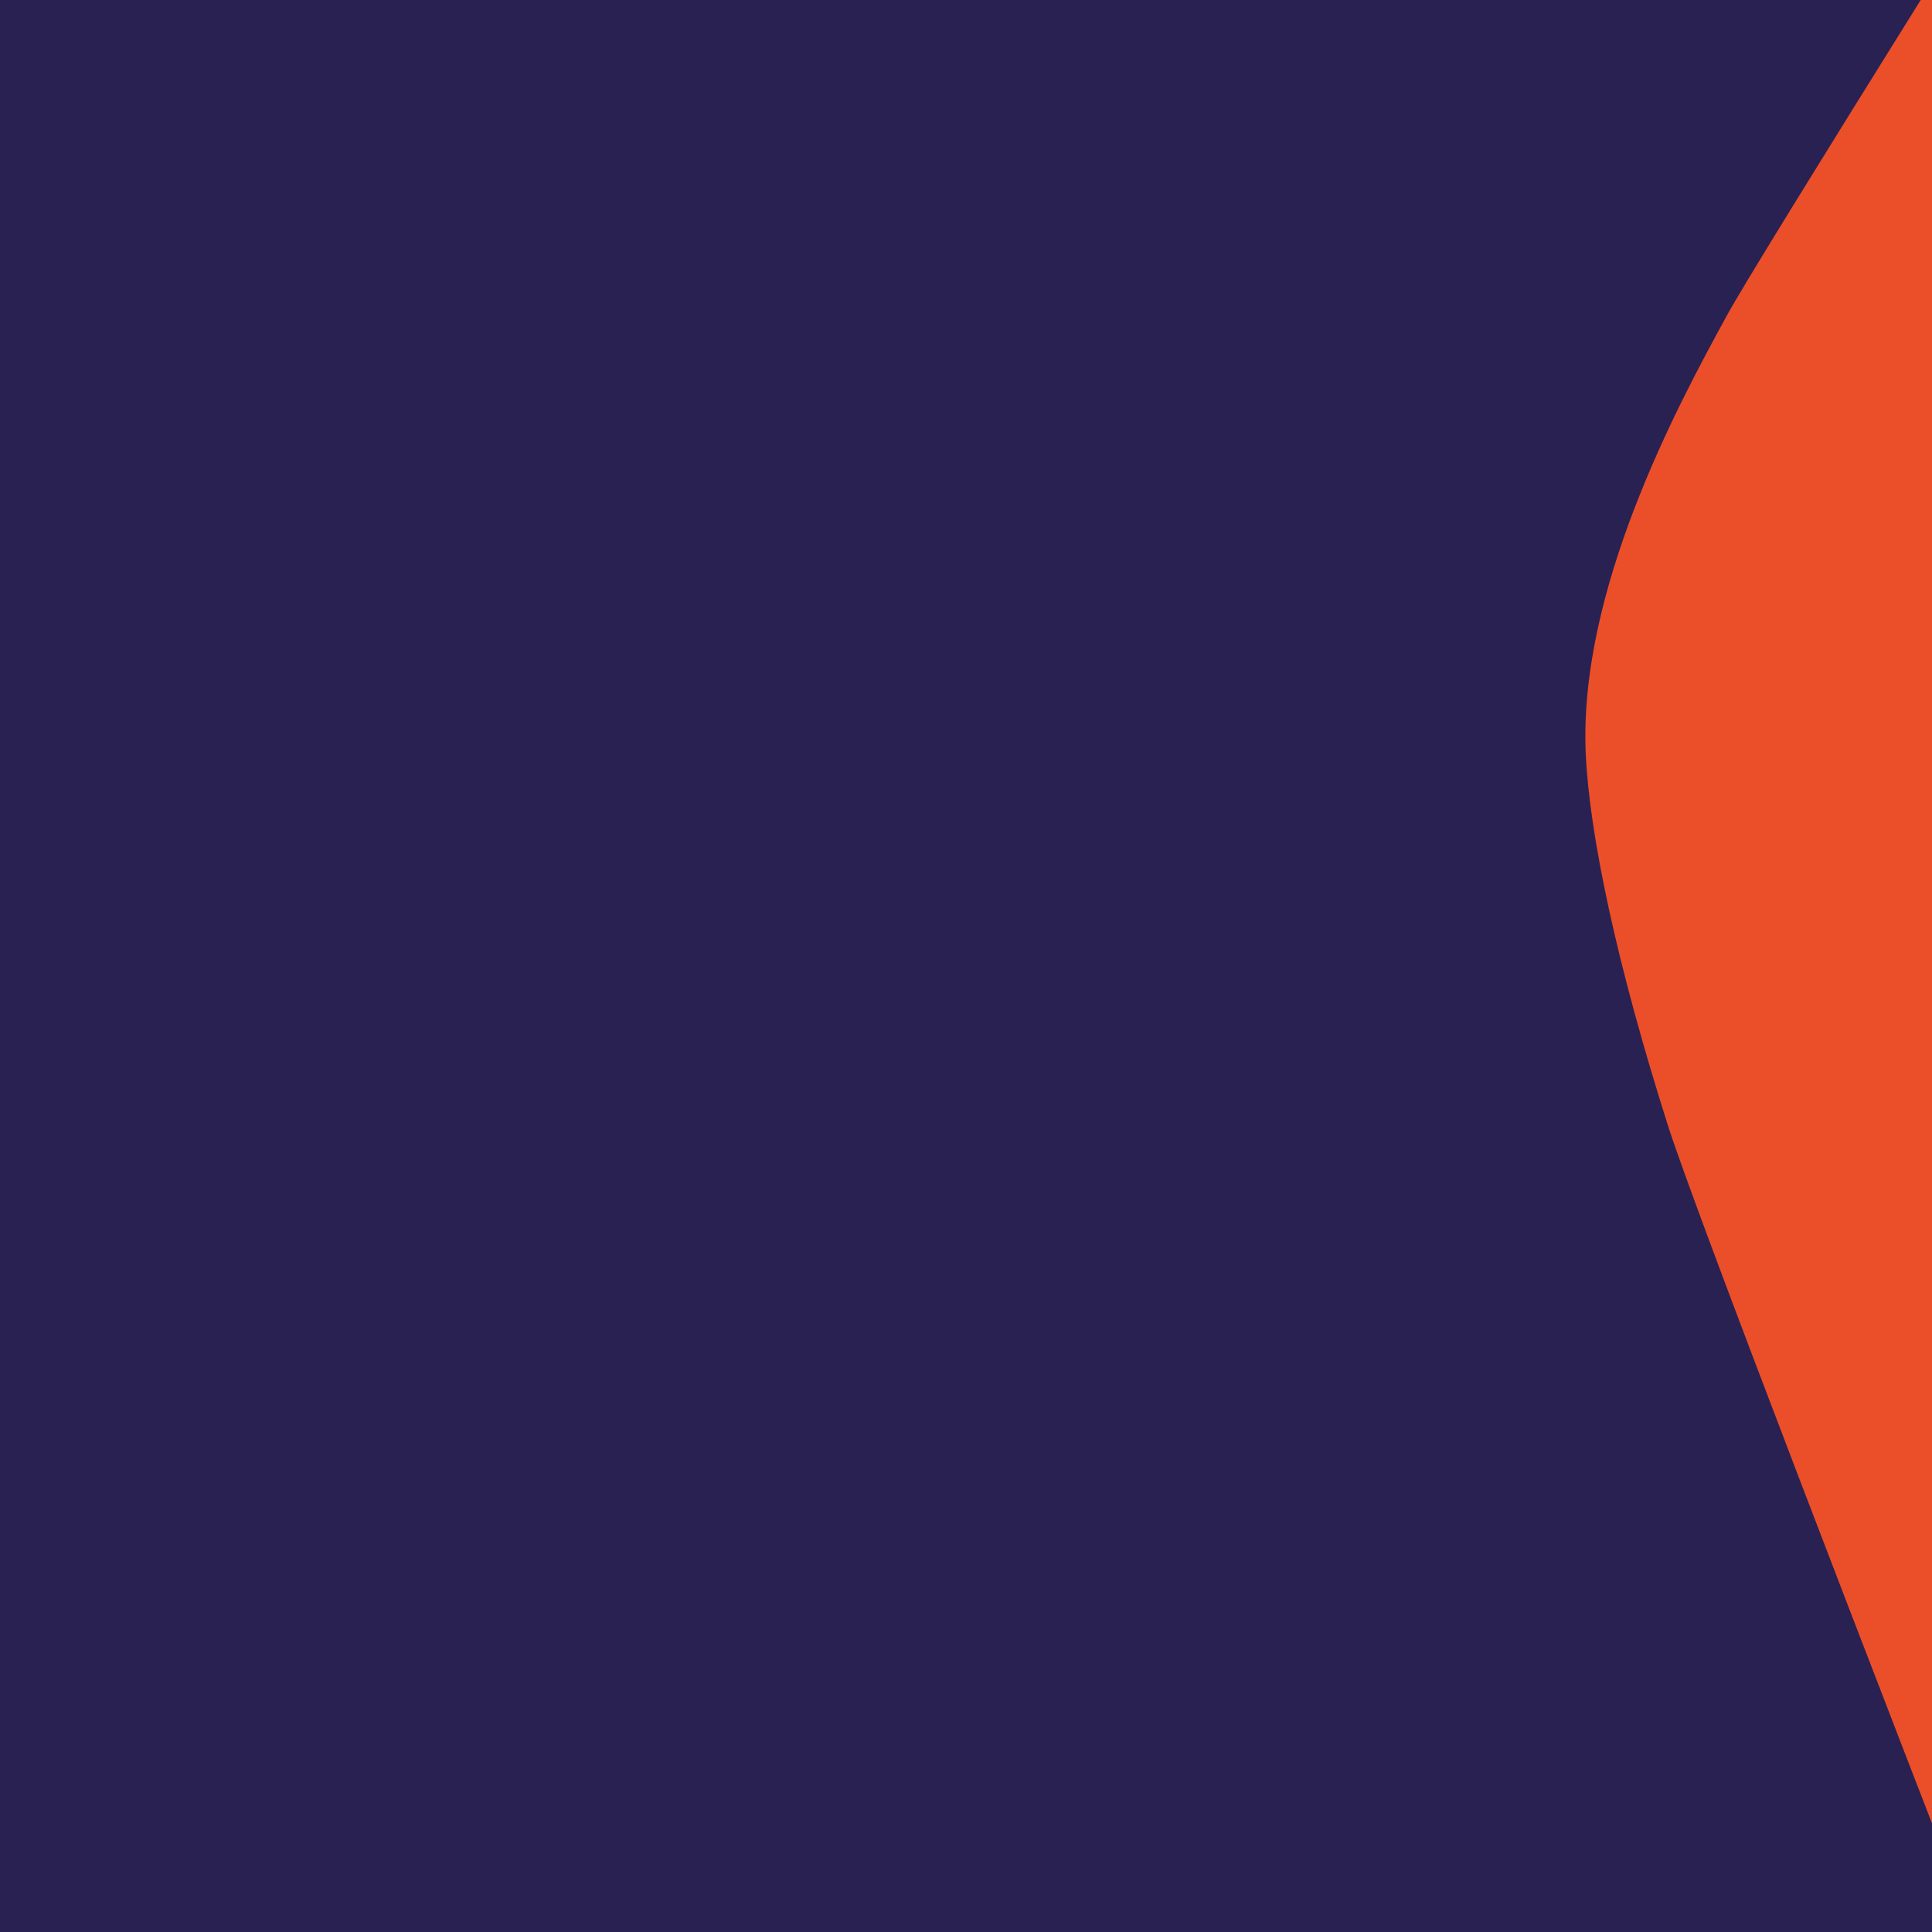 <?xml version="1.0" encoding="utf-8"?>
<!-- Generator: Adobe Illustrator 26.5.0, SVG Export Plug-In . SVG Version: 6.00 Build 0)  -->
<svg version="1.1" xmlns="http://www.w3.org/2000/svg" xmlns:xlink="http://www.w3.org/1999/xlink" x="0px" y="0px"
	 viewBox="0 0 500 500" style="enable-background:new 0 0 500 500;" xml:space="preserve">
<style type="text/css">
	.st0{clip-path:url(#SVGID_00000000932140626361578810000002005406334641056935_);}
	.st1{fill:#292152;}
	.st2{fill:#171736;}
	.st3{fill:url(#SVGID_00000070841210186888073860000018246442487740623243_);}
	.st4{fill:#EB4F2A;}
	.st5{fill:#FFFFFF;}
	.st6{display:none;}
</style>
<g id="Capa_1">
	<g>
		<defs>
			<rect id="SVGID_1_" y="-500" width="2500" height="1500"/>
		</defs>
		<clipPath id="SVGID_00000154428382465524209850000010208892431478045101_">
			<use xlink:href="#SVGID_1_"  style="overflow:visible;"/>
		</clipPath>
		<g style="clip-path:url(#SVGID_00000154428382465524209850000010208892431478045101_);">
			
				<rect x="-699.9" y="-973.4" transform="matrix(0.632 -0.775 0.775 0.632 315.539 396.271)" class="st1" width="2550.5" height="1678"/>
		</g>
		<g style="clip-path:url(#SVGID_00000154428382465524209850000010208892431478045101_);">
			
				<rect x="516.2" y="-122.3" transform="matrix(0.632 -0.775 0.775 0.632 196.169 1846.857)" class="st2" width="3056.3" height="1678"/>
		</g>
	</g>
	<g>
		<path class="st4" d="M666.5,206.5c0.6-133.3,6.8-240.6,17.3-317.6c27.1-209.8,49-263.7,49-263.7S463.1,52.1,447,81.5
			c-13.1,23.9-38.6,71.4-36.6,113.8c1,20.9,8,54.3,21.3,96.1C446.2,336.5,608.4,750,608.4,750h58.1c0,0-1.4-293.3-0.2-543.1
			C666.5,206.9,666.5,206.7,666.5,206.5z"/>
	</g>
</g>
<g id="Capa_2" class="st6">
</g>
</svg>
